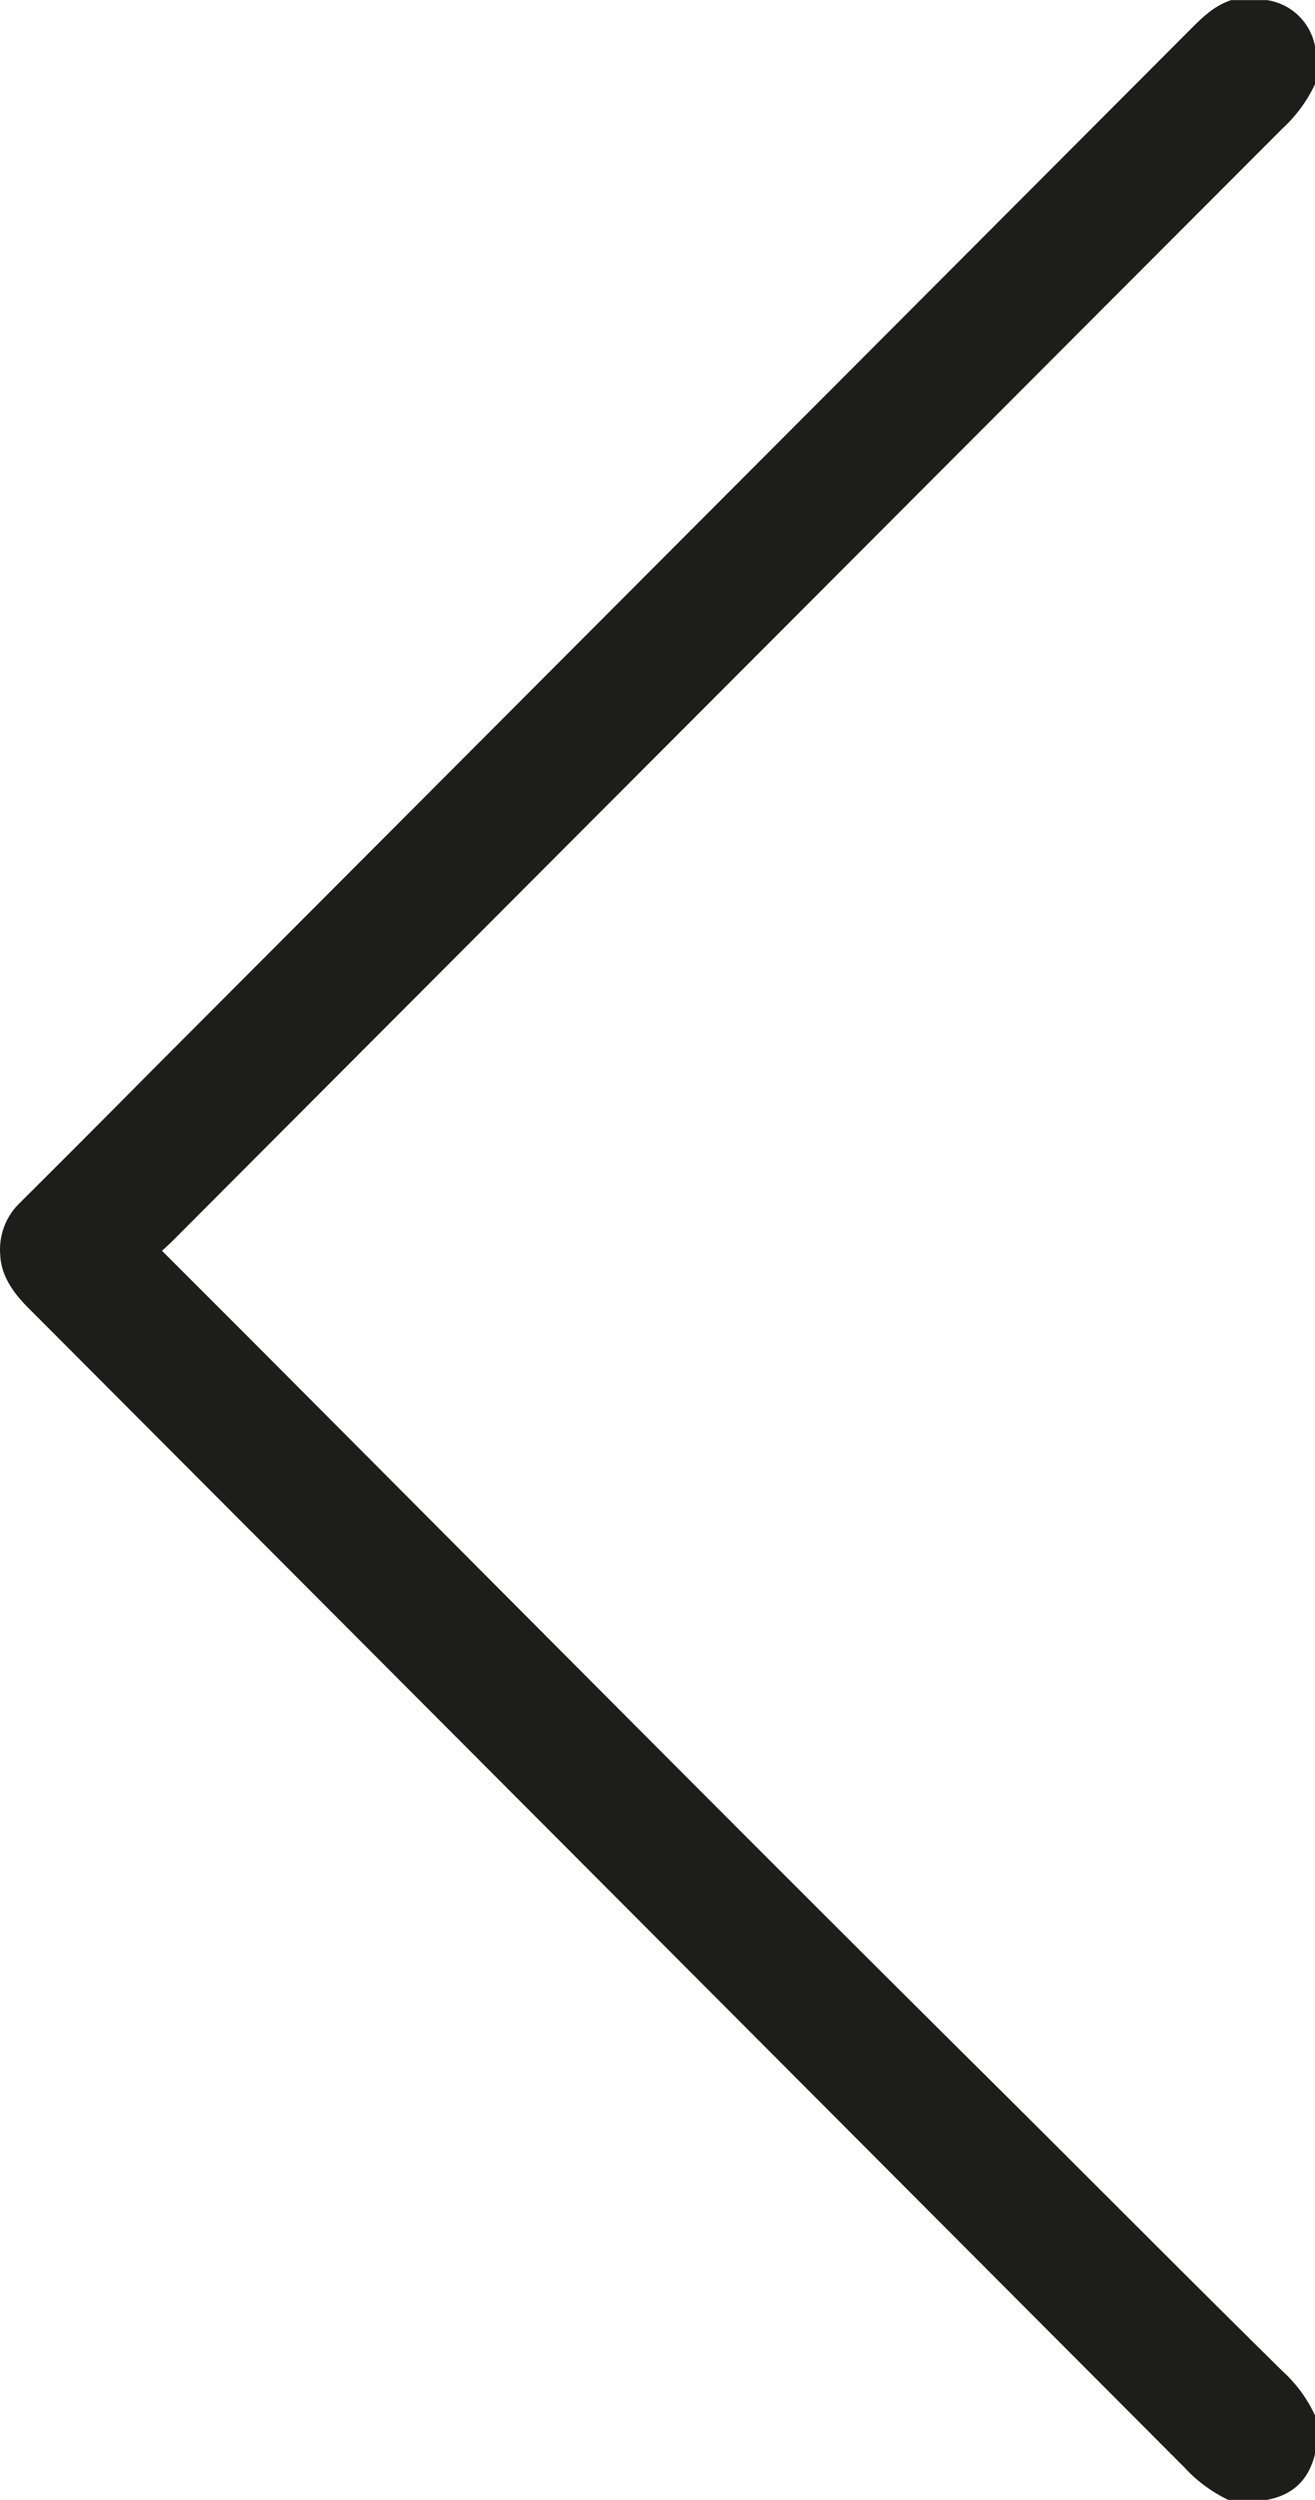 <?xml version="1.0" encoding="UTF-8"?> <svg xmlns="http://www.w3.org/2000/svg" viewBox="0 0 257.85 489.98"><defs><style>.cls-1{fill:#1d1d1b;}</style></defs><title>Recurso 1</title><g id="Capa_2" data-name="Capa 2"><g id="Capa_1-2" data-name="Capa 1"><g id="Capa_2-2" data-name="Capa 2"><g id="Capa_1-2-2" data-name="Capa 1-2"><g id="Capa_2-2-2" data-name="Capa 2-2"><path class="cls-1" d="M257.85,16.51a28,28,0,0,1-6.4,8.7Q142.7,134.11,34,243.07c-.7.71-1.45,1.37-2.23,2.1l14.92,14.91c47.38,47.48,94.6,95.12,142.16,142.36,20.94,20.72,41.64,41.64,62.6,62.29a27.2,27.2,0,0,1,6.4,8.7V481c-1.22,5.06-4.35,8.08-9.48,9h-7.52a28.28,28.28,0,0,1-8.67-6.43L5.6,256.41C2.66,253.47.23,250.14.05,246a12.68,12.68,0,0,1,3.61-10q13-12.93,25.94-26,101.49-101.7,203-203.42c2.63-2.63,5.15-5.36,8.82-6.56h7a11.25,11.25,0,0,1,9.43,9.05Z"></path></g></g></g></g></g></svg> 